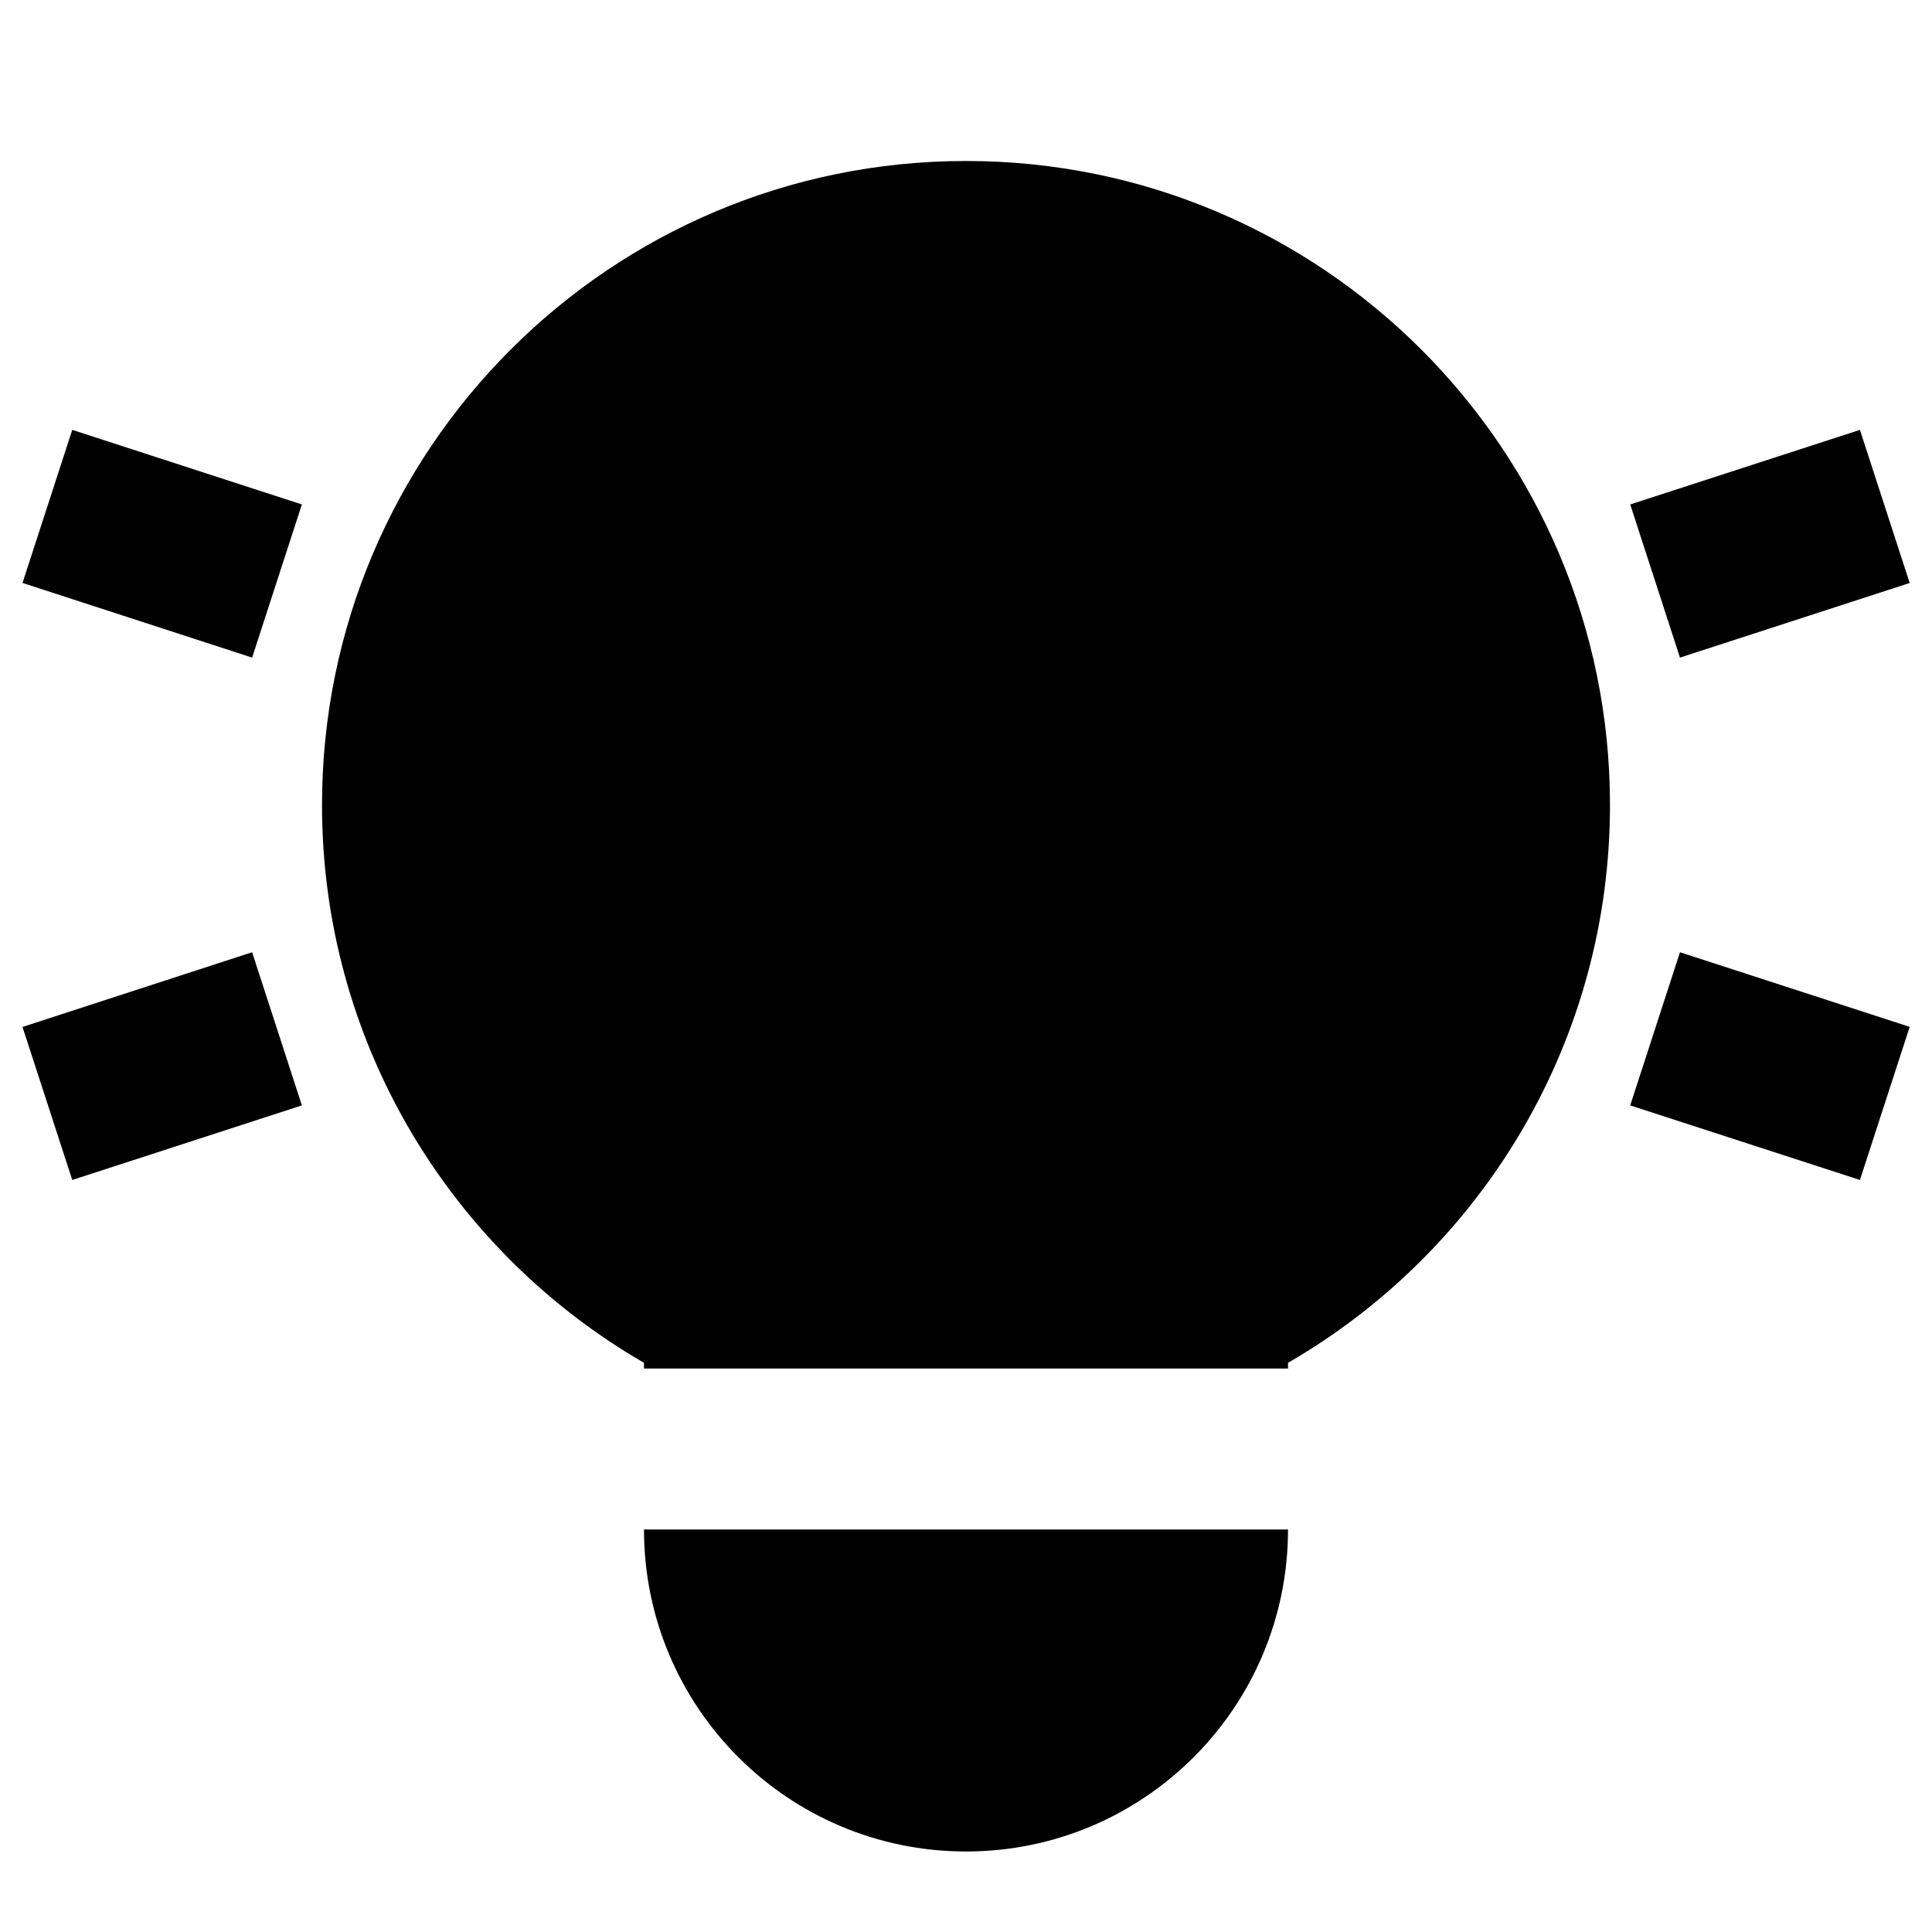 <svg width="40" height="40" viewBox="0 0 40 40" fill="none" xmlns="http://www.w3.org/2000/svg">
<g clip-path="url(#clip0_963_1663)">
<path d="M20 3.333C12.636 3.333 6.667 9.303 6.667 16.667C6.667 21.519 9.259 25.764 13.127 28.094C13.195 28.136 13.264 28.176 13.333 28.216V28.334H26.667V28.216C26.736 28.176 26.805 28.136 26.873 28.094C30.741 25.764 33.333 21.519 33.333 16.667C33.333 9.303 27.364 3.333 20 3.333Z" fill="#FFAD00" style="fill:#FFAD00;fill:color(display-p3 1 0.678 0);fill-opacity:1;"/>
<path d="M20 38.333C16.318 38.333 13.333 35.348 13.333 31.666H26.667C26.667 35.348 23.682 38.333 20 38.333Z" fill="#FFAD00" style="fill:#FFAD00;fill:color(display-p3 1 0.678 0);fill-opacity:1;"/>
<path d="M6.25 22.886L1.496 24.43L0.466 21.262L5.22 19.715L6.25 22.886Z" fill="#FFAD00" style="fill:#FFAD00;fill:color(display-p3 1 0.678 0);fill-opacity:1;"/>
<path d="M6.25 10.444L5.22 13.615L0.466 12.069L1.496 8.9L6.25 10.444Z" fill="#FFAD00" style="fill:#FFAD00;fill:color(display-p3 1 0.678 0);fill-opacity:1;"/>
<path d="M39.538 12.07L34.782 13.615L33.752 10.444L38.508 8.9L39.538 12.07Z" fill="#FFAD00" style="fill:#FFAD00;fill:color(display-p3 1 0.678 0);fill-opacity:1;"/>
<path d="M39.538 21.26L38.508 24.43L33.752 22.886L34.782 19.715L39.538 21.26Z" fill="#FFAD00" style="fill:#FFAD00;fill:color(display-p3 1 0.678 0);fill-opacity:1;"/>
</g>
<defs>
<clipPath id="clip0_963_1663">
<rect width="40" height="40" fill="white" style="fill:white;fill-opacity:1;"/>
</clipPath>
</defs>
</svg>
